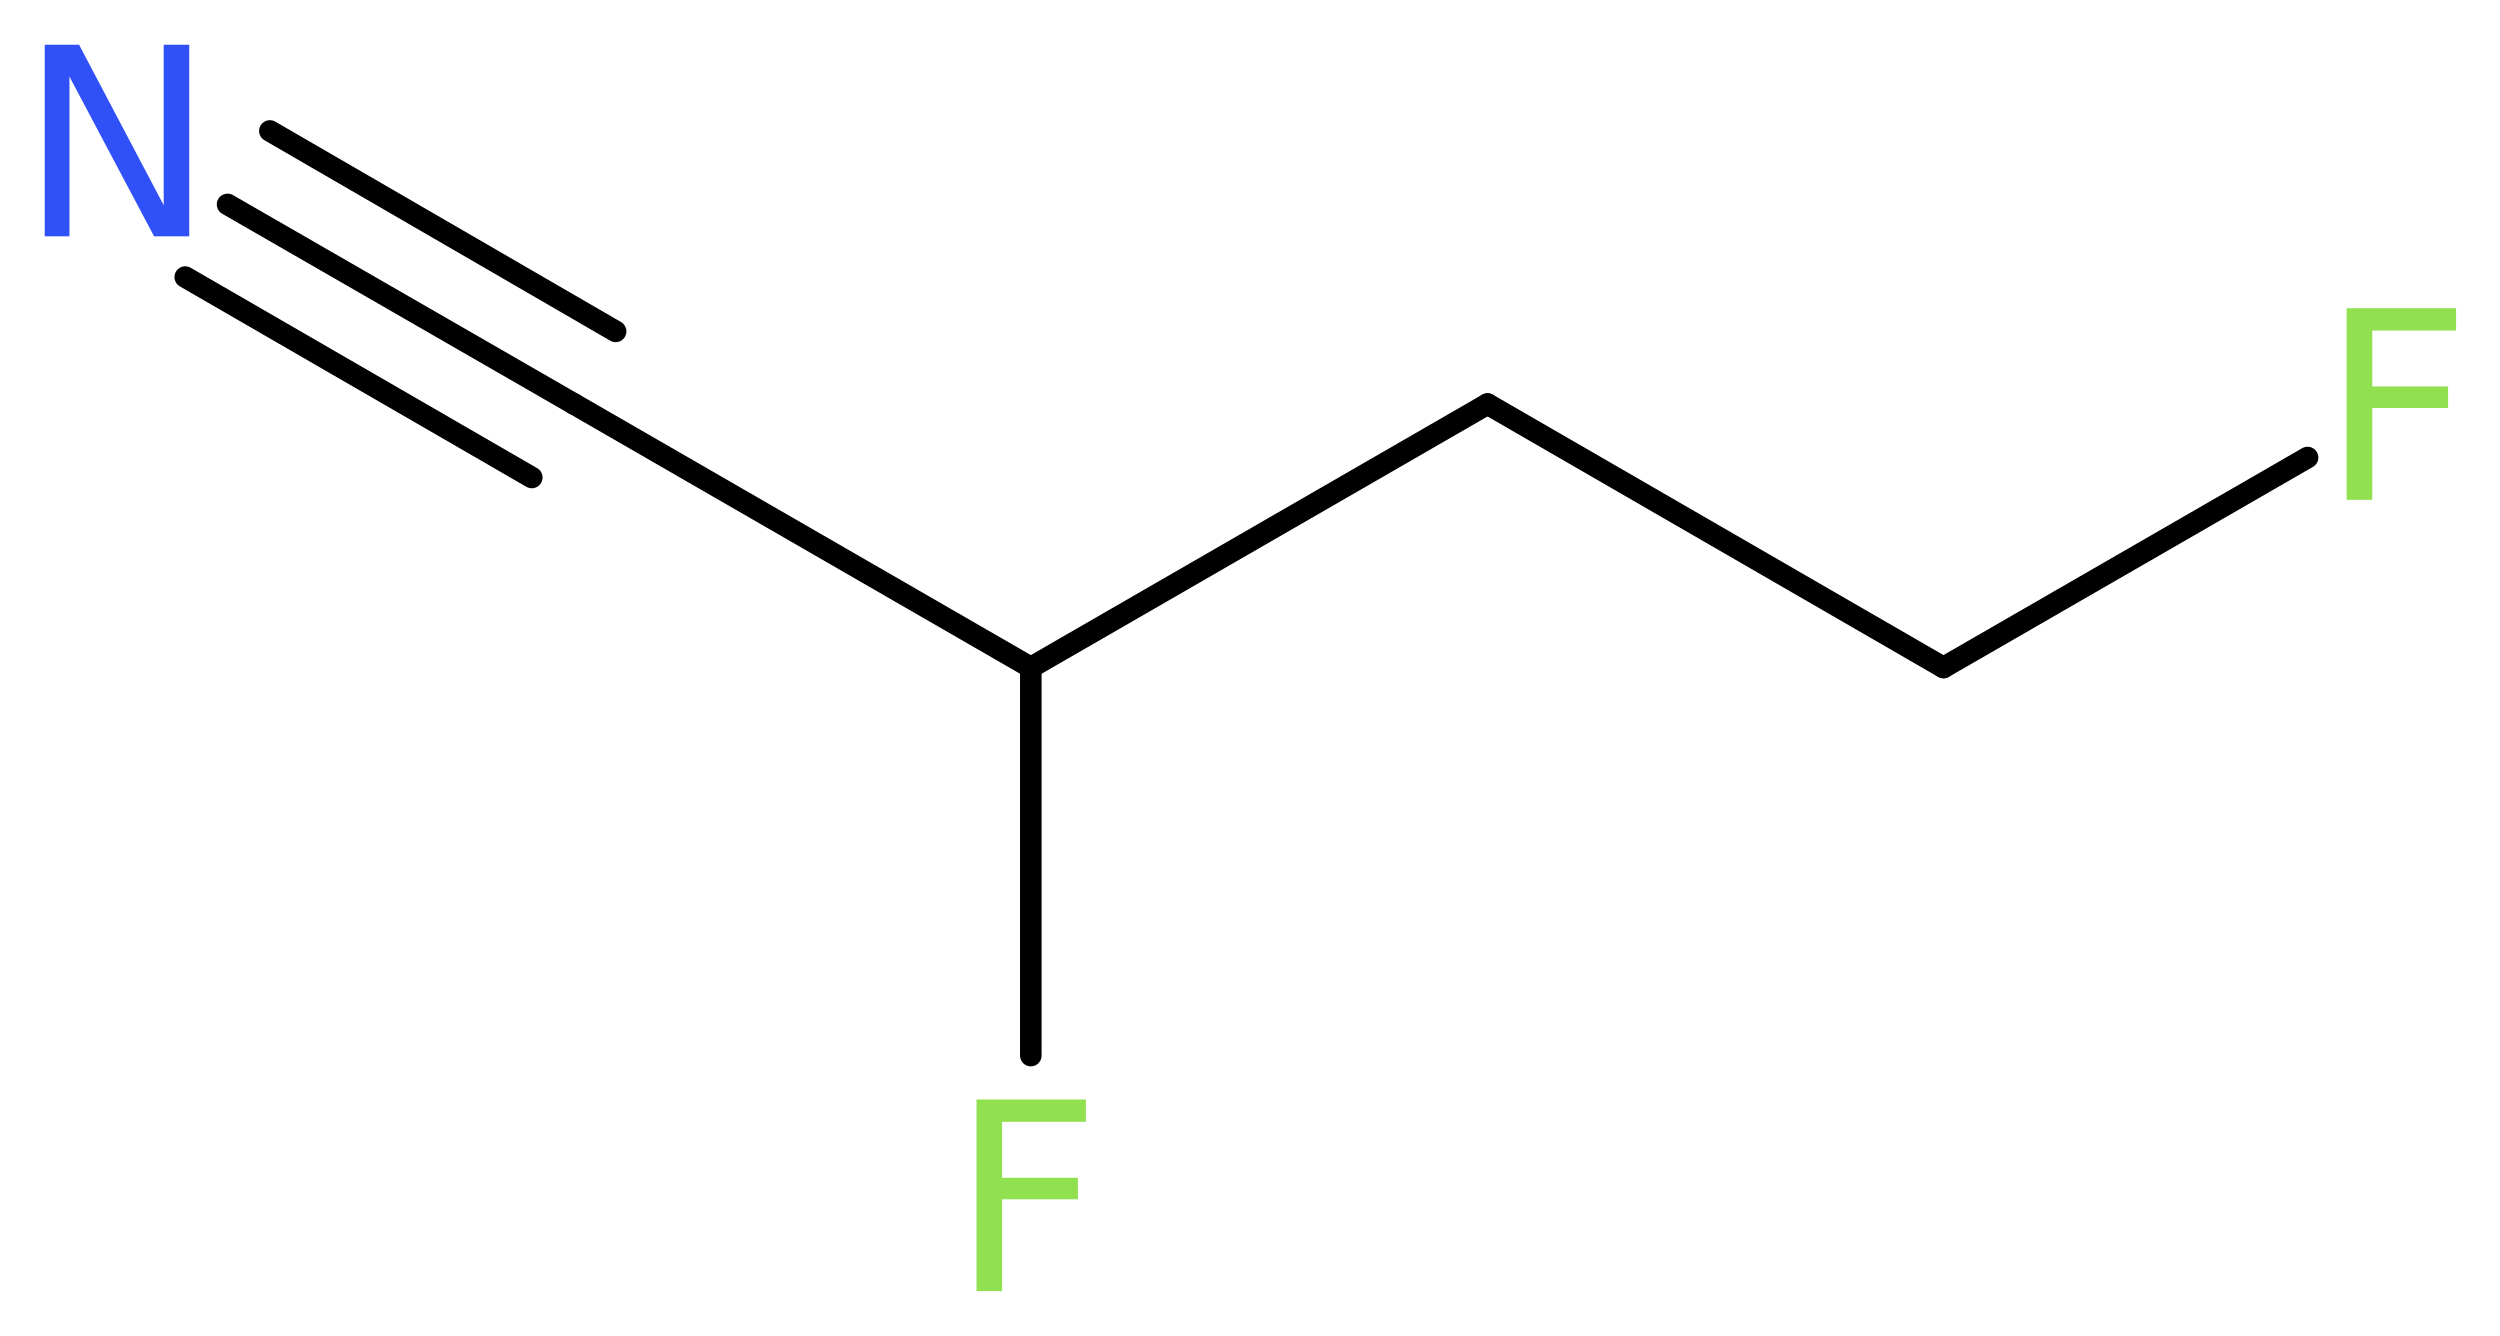 <?xml version='1.0' encoding='UTF-8'?>
<!DOCTYPE svg PUBLIC "-//W3C//DTD SVG 1.1//EN" "http://www.w3.org/Graphics/SVG/1.1/DTD/svg11.dtd">
<svg version='1.2' xmlns='http://www.w3.org/2000/svg' xmlns:xlink='http://www.w3.org/1999/xlink' width='31.31mm' height='16.73mm' viewBox='0 0 31.31 16.73'>
  <desc>Generated by the Chemistry Development Kit (http://github.com/cdk)</desc>
  <g stroke-linecap='round' stroke-linejoin='round' stroke='#000000' stroke-width='.27' fill='#90E050'>
    <rect x='.0' y='.0' width='32.0' height='17.0' fill='#FFFFFF' stroke='none'/>
    <g id='mol1' class='mol'>
      <g id='mol1bnd1' class='bond'>
        <line x1='2.85' y1='2.56' x2='7.19' y2='5.06'/>
        <line x1='3.38' y1='1.64' x2='7.71' y2='4.15'/>
        <line x1='2.32' y1='3.47' x2='6.66' y2='5.98'/>
      </g>
      <line id='mol1bnd2' class='bond' x1='7.19' y1='5.06' x2='12.91' y2='8.36'/>
      <line id='mol1bnd3' class='bond' x1='12.91' y1='8.36' x2='12.91' y2='13.22'/>
      <line id='mol1bnd4' class='bond' x1='12.91' y1='8.36' x2='18.63' y2='5.06'/>
      <line id='mol1bnd5' class='bond' x1='18.63' y1='5.06' x2='24.34' y2='8.36'/>
      <line id='mol1bnd6' class='bond' x1='24.34' y1='8.36' x2='28.9' y2='5.73'/>
      <path id='mol1atm1' class='atom' d='M.56 .56h.43l1.06 2.01v-2.01h.32v2.4h-.44l-1.06 -2.0v2.0h-.31v-2.4z' stroke='none' fill='#3050F8'/>
      <path id='mol1atm4' class='atom' d='M12.22 13.77h1.38v.28h-1.05v.7h.95v.27h-.95v1.15h-.32v-2.4z' stroke='none'/>
      <path id='mol1atm7' class='atom' d='M29.38 3.86h1.38v.28h-1.05v.7h.95v.27h-.95v1.15h-.32v-2.4z' stroke='none'/>
    </g>
  </g>
</svg>
